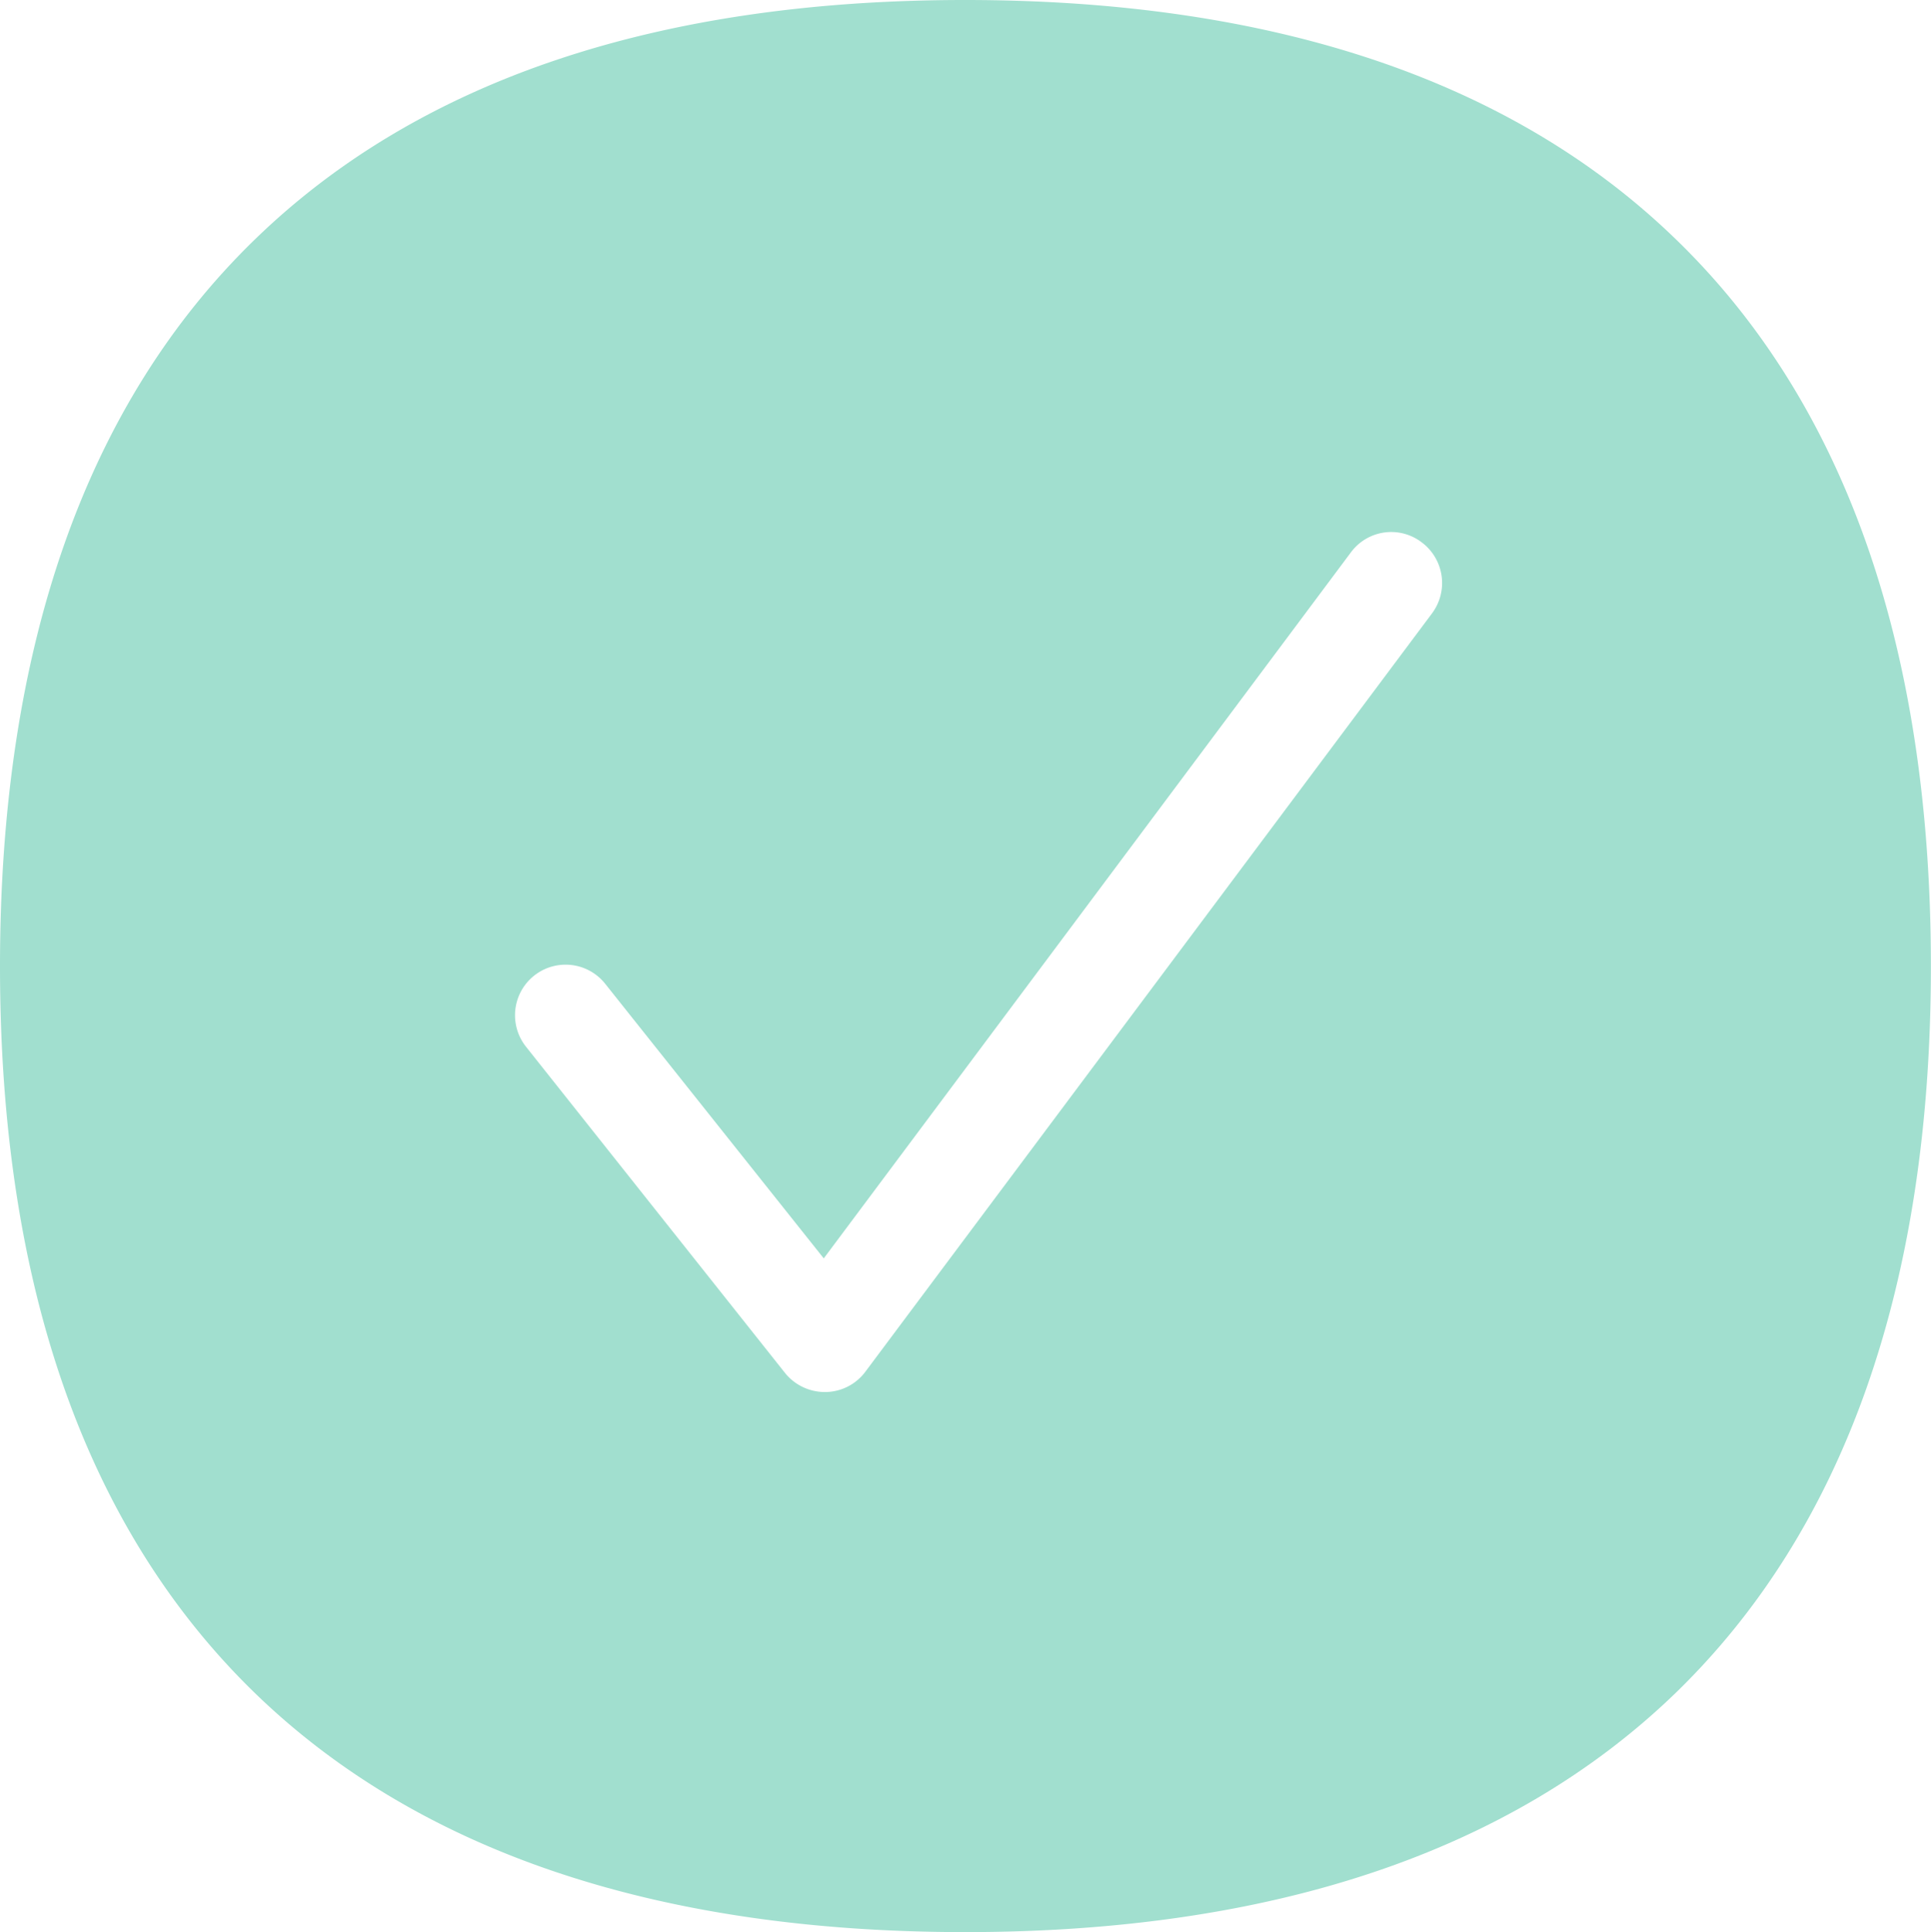 <svg xmlns="http://www.w3.org/2000/svg" width="76.688" height="76.719" viewBox="0 0 76.688 76.719">
  <path id="Correcto_3Masa" d="M66,9.448C59.5,3.175,50.022,0,37.829,0S16.172,3.175,9.669,9.463C2.92,15.982-.5,25.706-.5,38.375s3.42,22.378,10.169,28.9c6.5,6.273,15.982,9.448,28.16,9.448S59.485,73.544,66,67.271c6.749-6.518,10.184-16.227,10.184-28.9S72.768,15.966,66,9.448ZM56.372,24.356l-22.5,30.108a2,2,0,0,1-1.58.813h-.031a2.03,2.03,0,0,1-1.58-.752L20.39,41.565a2.008,2.008,0,0,1,3.144-2.5L32.215,49.97,53.151,21.933a1.991,1.991,0,0,1,2.807-.4,2.014,2.014,0,0,1,.414,2.822Z" transform="translate(0.5)" fill="#a1dfcf"/>
</svg>
